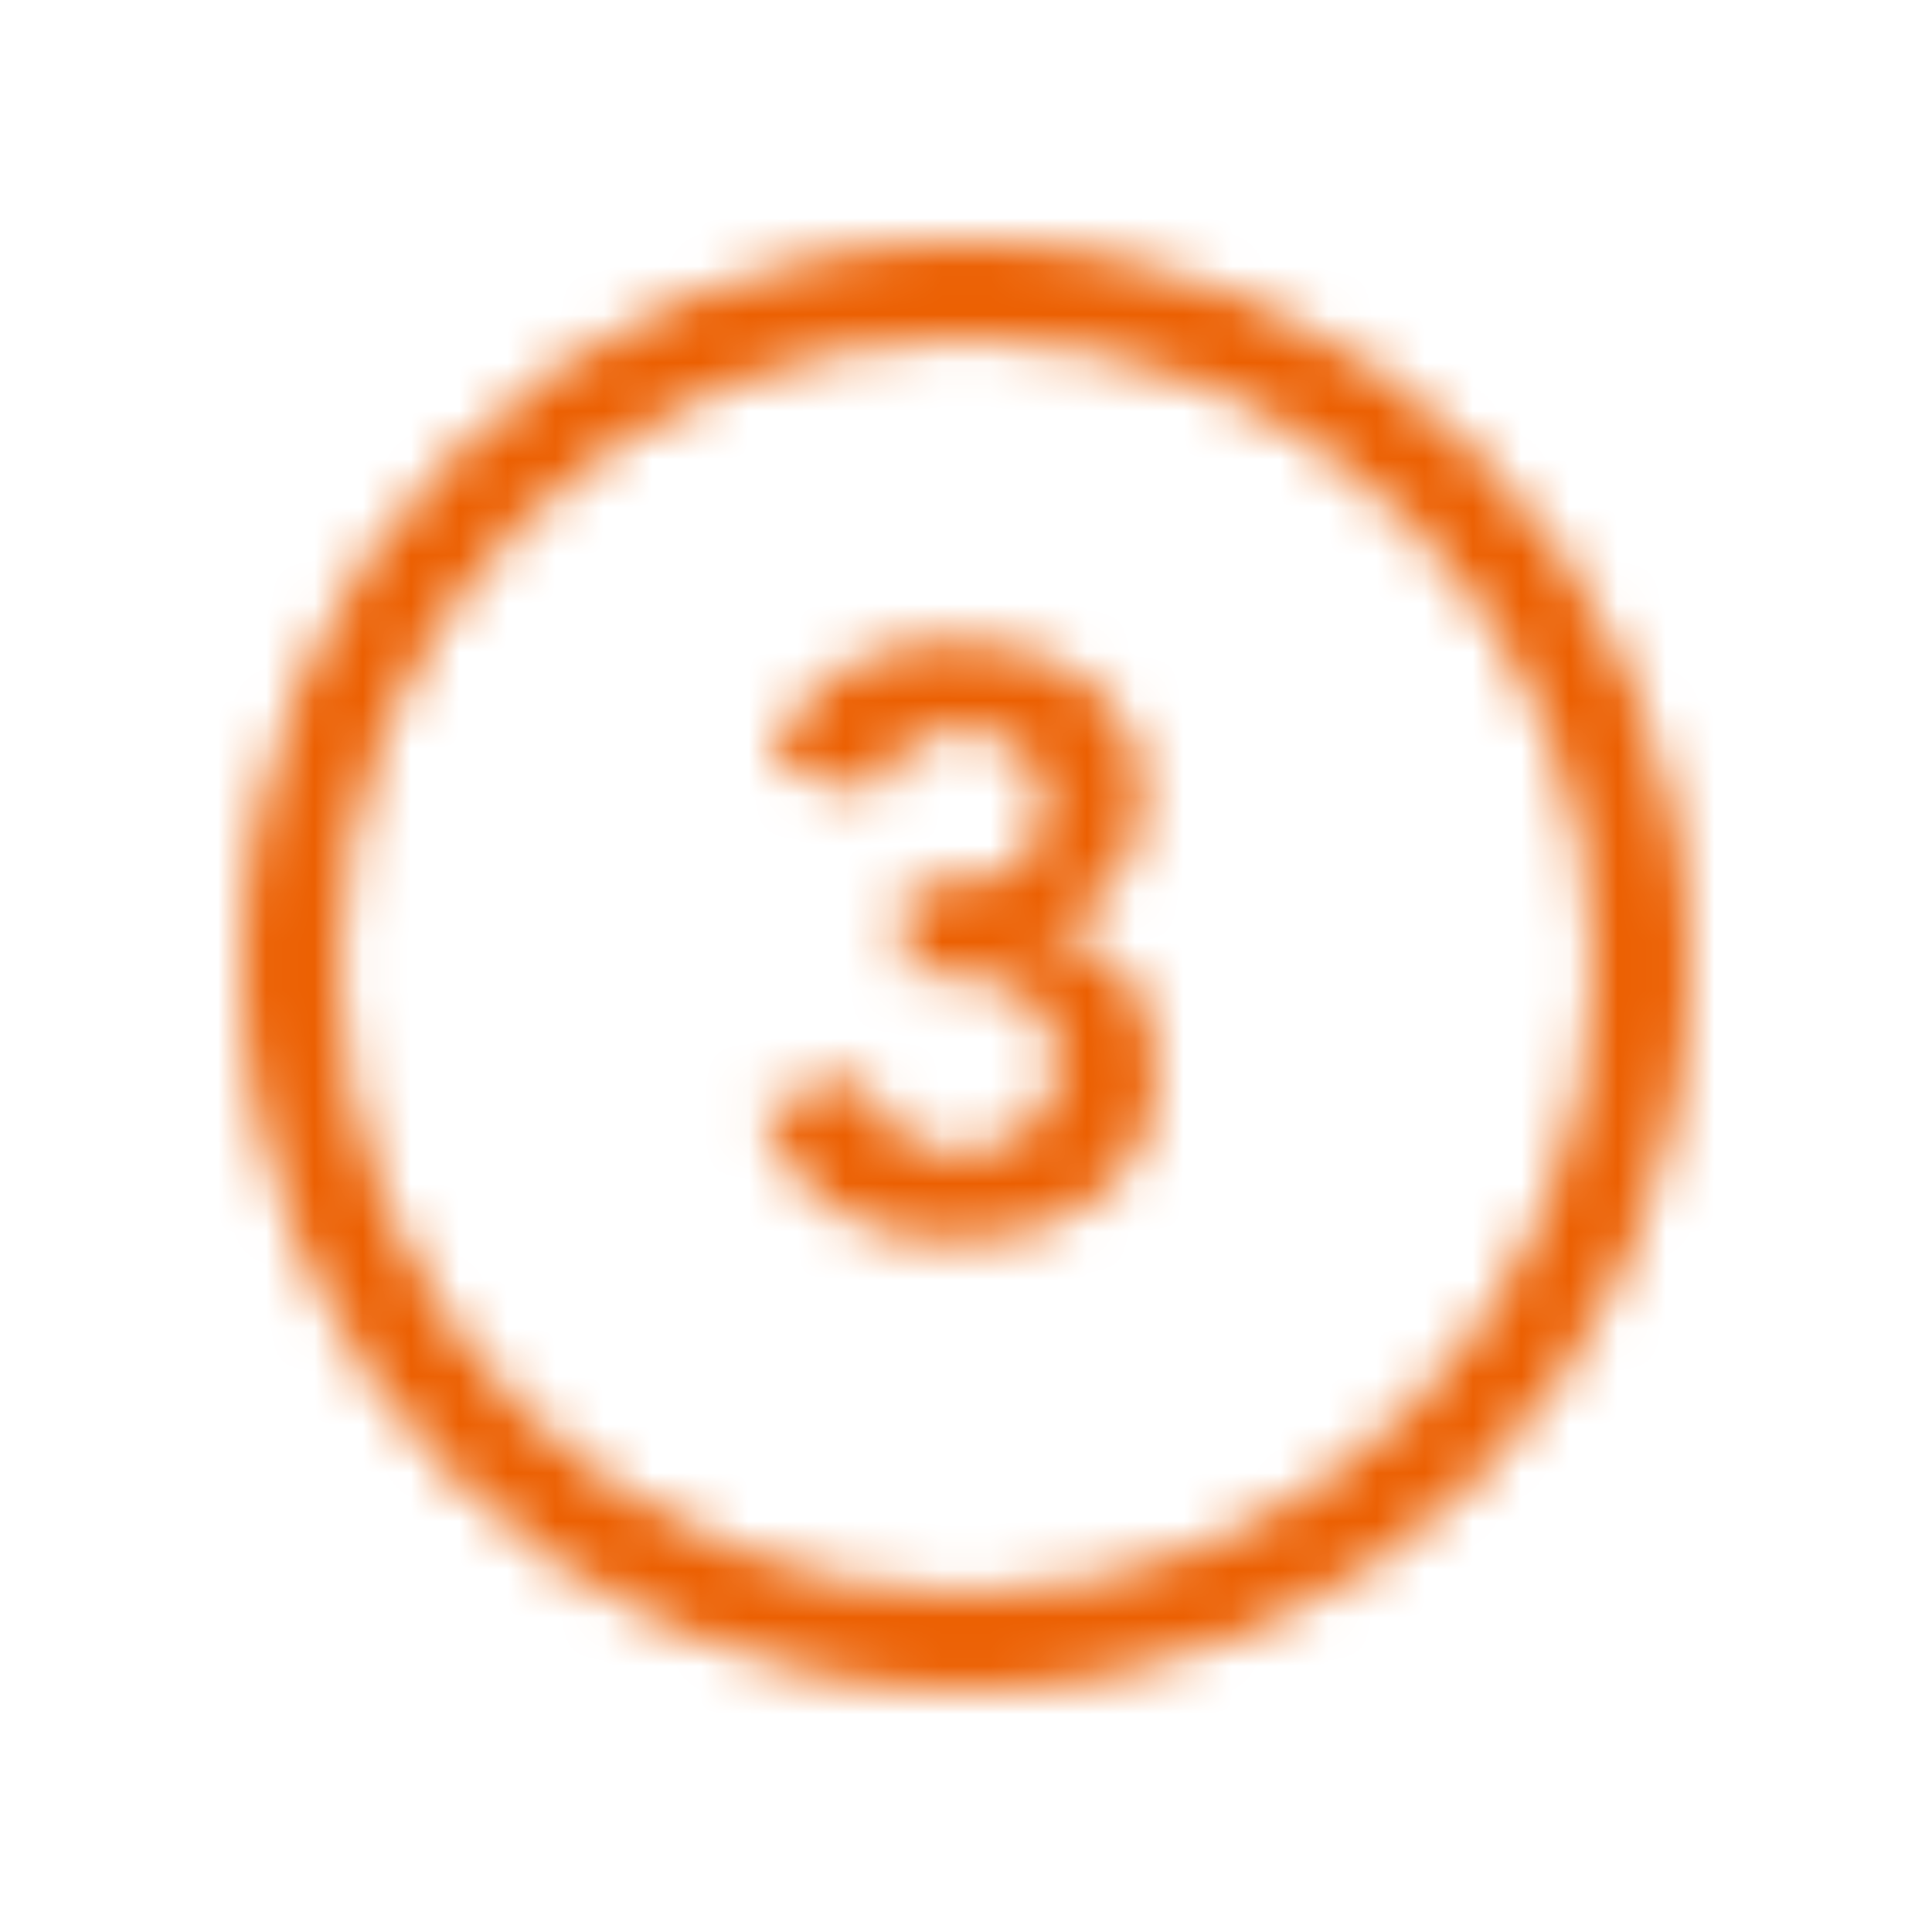 <?xml version="1.0" encoding="UTF-8"?>
<svg width="40px" height="40px" viewBox="0 0 40 40" version="1.1" xmlns="http://www.w3.org/2000/svg" xmlns:xlink="http://www.w3.org/1999/xlink">
    <!-- Generator: Sketch 54.1 (76490) - https://sketchapp.com -->
    <title>icons/40x40/number-in-circle-3</title>
    <desc>Created with Sketch.</desc>
    <defs>
        <path d="M20,35 C11.716,35 5,28.284 5,20 C5,11.716 11.716,5 20,5 C28.284,5 35,11.716 35,20 C35,28.284 28.284,35 20,35 Z M20,33 C27.18,33 33,27.18 33,20 C33,12.82 27.18,7 20,7 C12.82,7 7,12.82 7,20 C7,27.18 12.82,33 20,33 Z M18.742,18.309 L19.269,18.309 C19.564,18.309 19.85,18.292 20.128,18.258 C20.405,18.224 20.654,18.15 20.875,18.037 C21.097,17.924 21.275,17.759 21.411,17.544 C21.547,17.329 21.615,17.04 21.615,16.677 C21.615,16.212 21.456,15.833 21.139,15.538 C20.822,15.243 20.408,15.096 19.898,15.096 C19.49,15.096 19.125,15.212 18.802,15.444 C18.478,15.677 18.243,16.003 18.096,16.422 L15.937,15.844 C16.073,15.402 16.266,15.017 16.515,14.688 C16.764,14.359 17.059,14.09 17.399,13.88 C17.739,13.671 18.113,13.515 18.521,13.413 C18.929,13.311 19.354,13.26 19.796,13.26 C20.317,13.26 20.81,13.328 21.275,13.464 C21.74,13.6 22.148,13.801 22.499,14.068 C22.85,14.334 23.131,14.668 23.34,15.07 C23.55,15.473 23.655,15.94 23.655,16.473 C23.655,17.119 23.474,17.694 23.111,18.198 C22.748,18.703 22.244,19.034 21.598,19.193 L21.598,19.227 C22.369,19.34 22.952,19.669 23.349,20.213 C23.746,20.757 23.944,21.403 23.944,22.151 C23.944,22.729 23.834,23.239 23.613,23.681 C23.391,24.123 23.094,24.494 22.72,24.794 C22.346,25.095 21.913,25.321 21.419,25.474 C20.926,25.628 20.414,25.704 19.881,25.704 C19.382,25.704 18.912,25.65 18.47,25.543 C18.028,25.435 17.629,25.268 17.271,25.041 C16.914,24.814 16.606,24.523 16.345,24.166 C16.084,23.808 15.886,23.381 15.75,22.882 L17.926,22.304 C18.051,22.803 18.272,23.188 18.589,23.46 C18.906,23.732 19.337,23.868 19.881,23.868 C20.153,23.868 20.411,23.823 20.654,23.732 C20.898,23.641 21.113,23.514 21.3,23.349 C21.488,23.185 21.635,22.987 21.742,22.755 C21.85,22.522 21.904,22.264 21.904,21.981 C21.904,21.596 21.822,21.281 21.657,21.038 C21.493,20.794 21.284,20.607 21.029,20.477 C20.773,20.346 20.487,20.258 20.17,20.213 C19.853,20.168 19.541,20.145 19.235,20.145 L18.742,20.145 L18.742,18.309 Z" id="path-1"></path>
    </defs>
    <g id="icons/40x40/number-in-circle-3" stroke="none" stroke-width="1" fill="none" fill-rule="evenodd">
        <mask id="mask-2" fill="white">
            <use xlink:href="#path-1"></use>
        </mask>
        <g id="Combined-Shape" fill-rule="nonzero"></g>
        <g id="colors/primary" mask="url(#mask-2)" fill="#EC6002">
            <rect id="rect" x="0" y="0" width="40" height="40"></rect>
        </g>
    </g>
</svg>